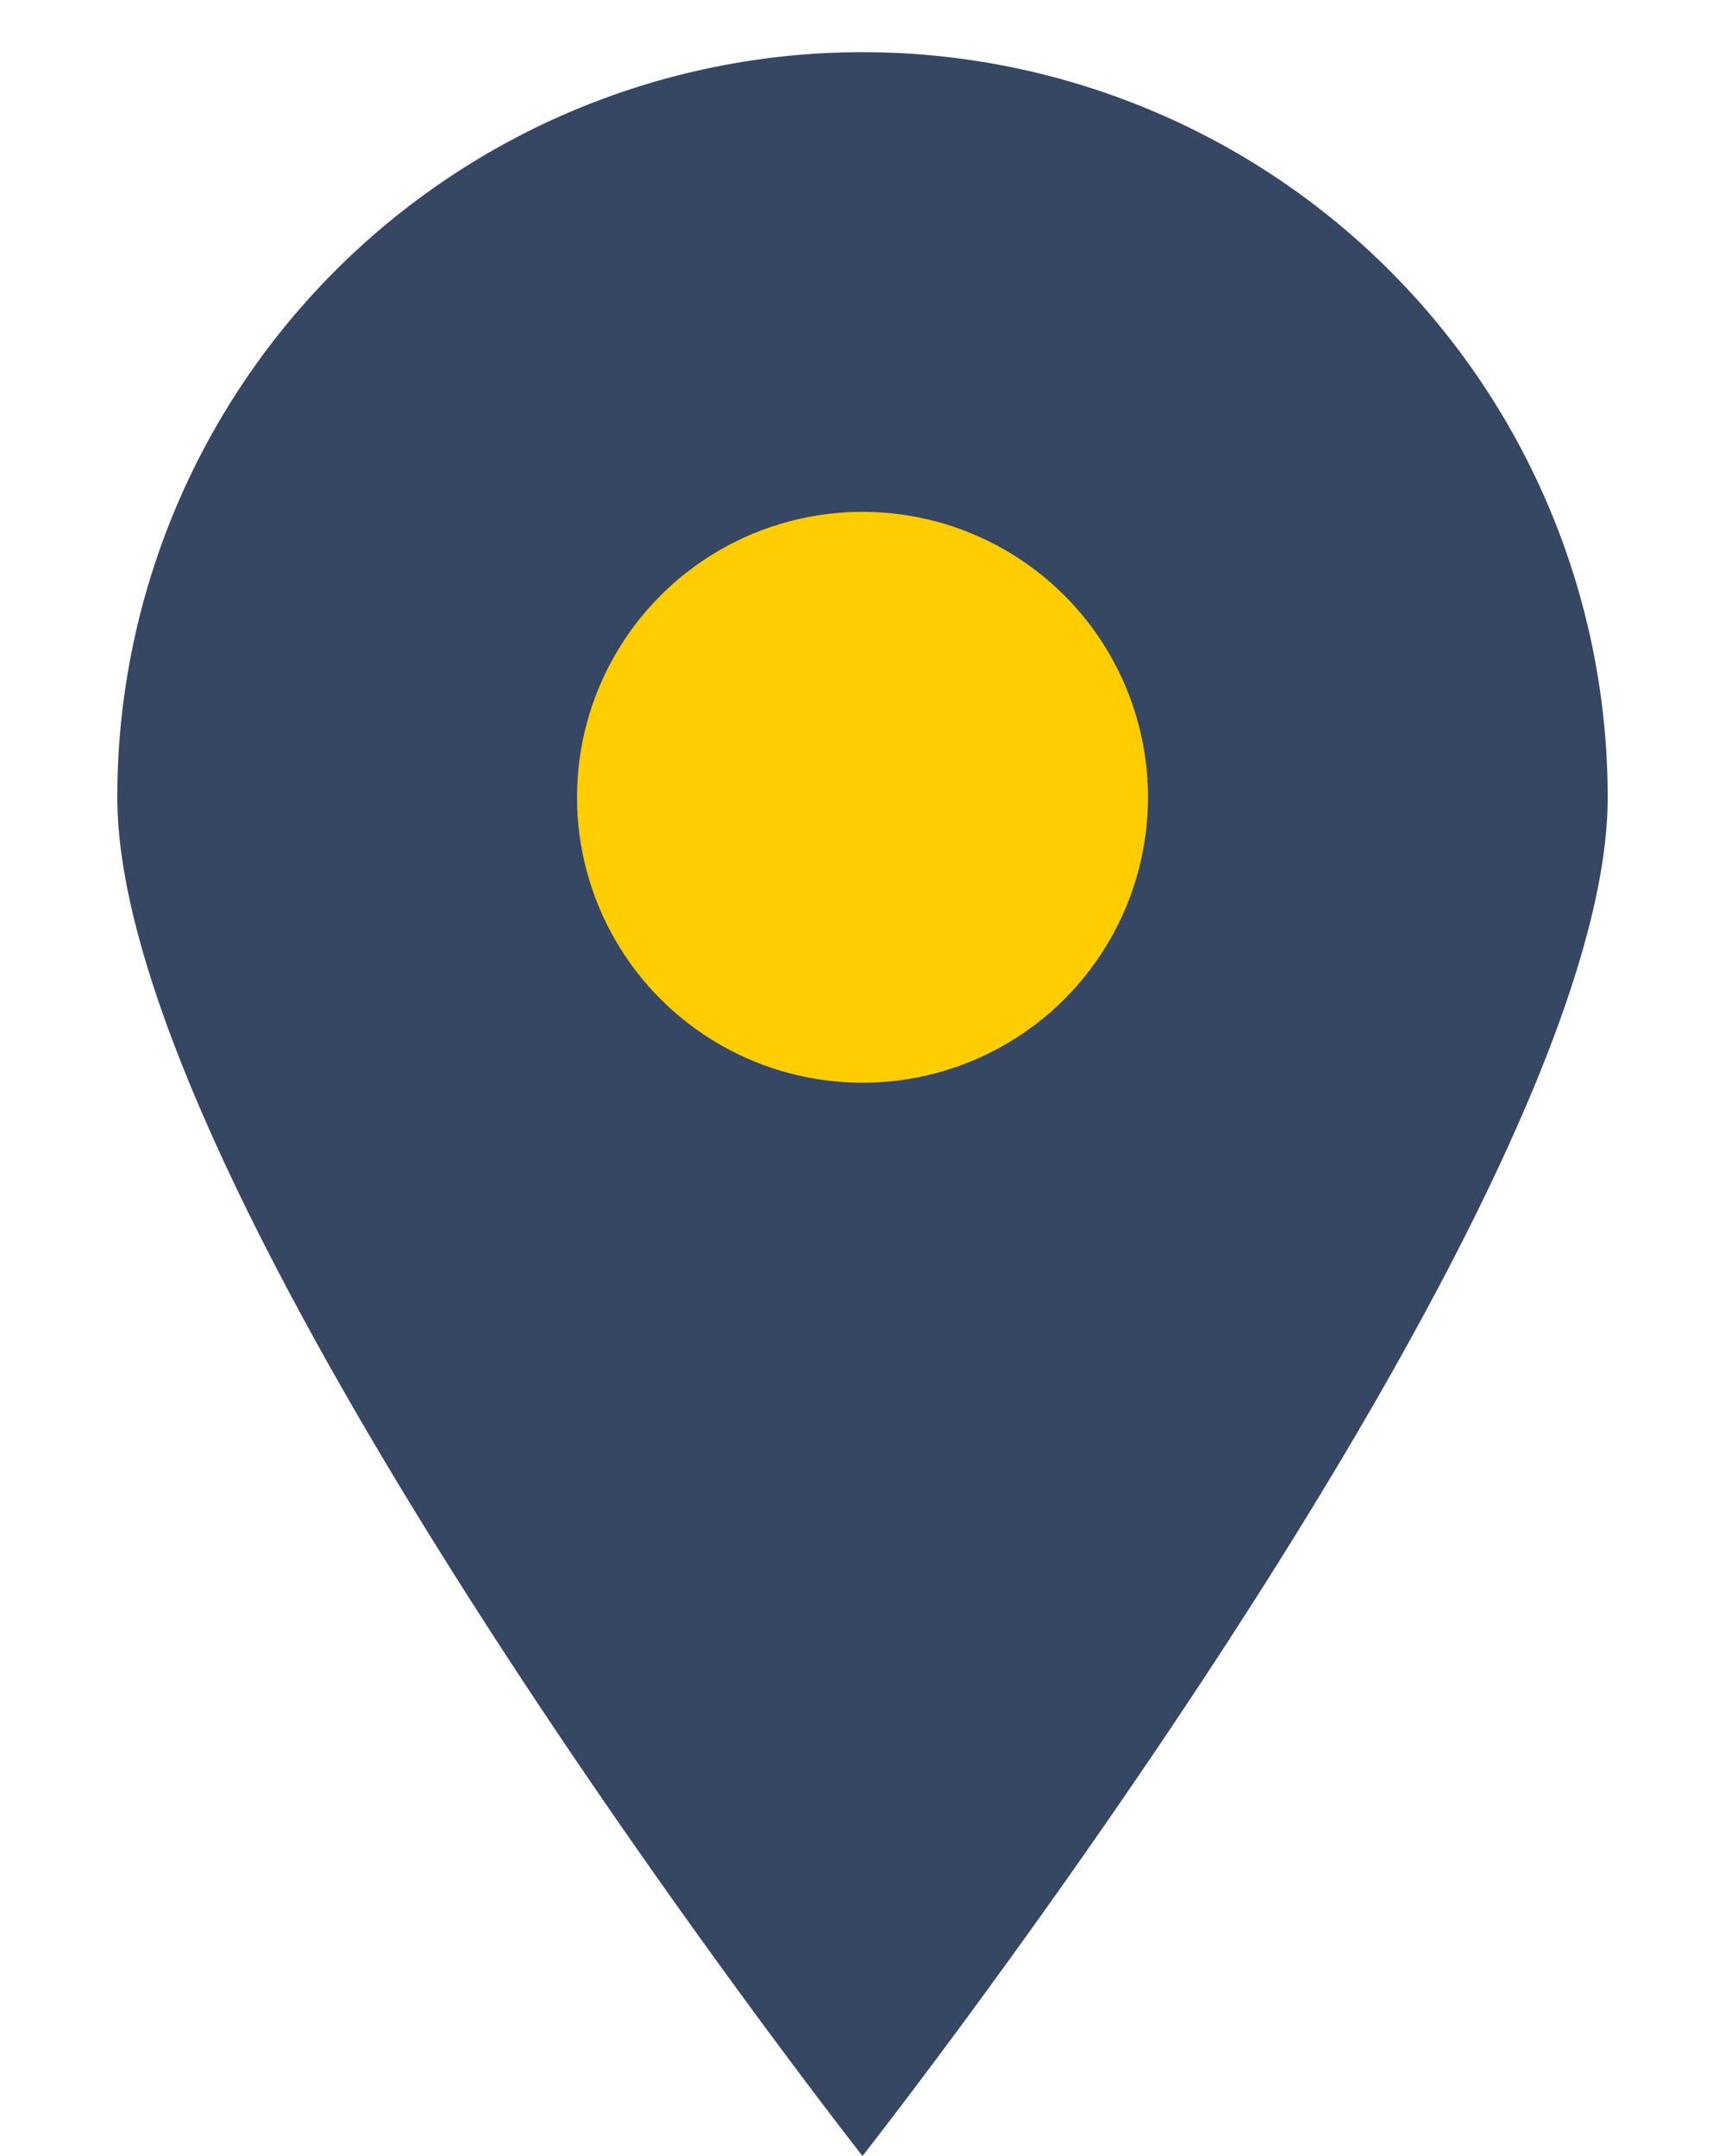 <svg xmlns="http://www.w3.org/2000/svg" viewBox="0 0 40 50"><title>pittstate</title><path d="M37.28,18.49C37.28,28,20,50,20,50S2.72,28,2.72,18.49a17.28,17.28,0,0,1,34.56,0Z" style="fill:#364764"/><circle cx="20" cy="18.49" r="6.62" style="fill:#ffcd00"/></svg>